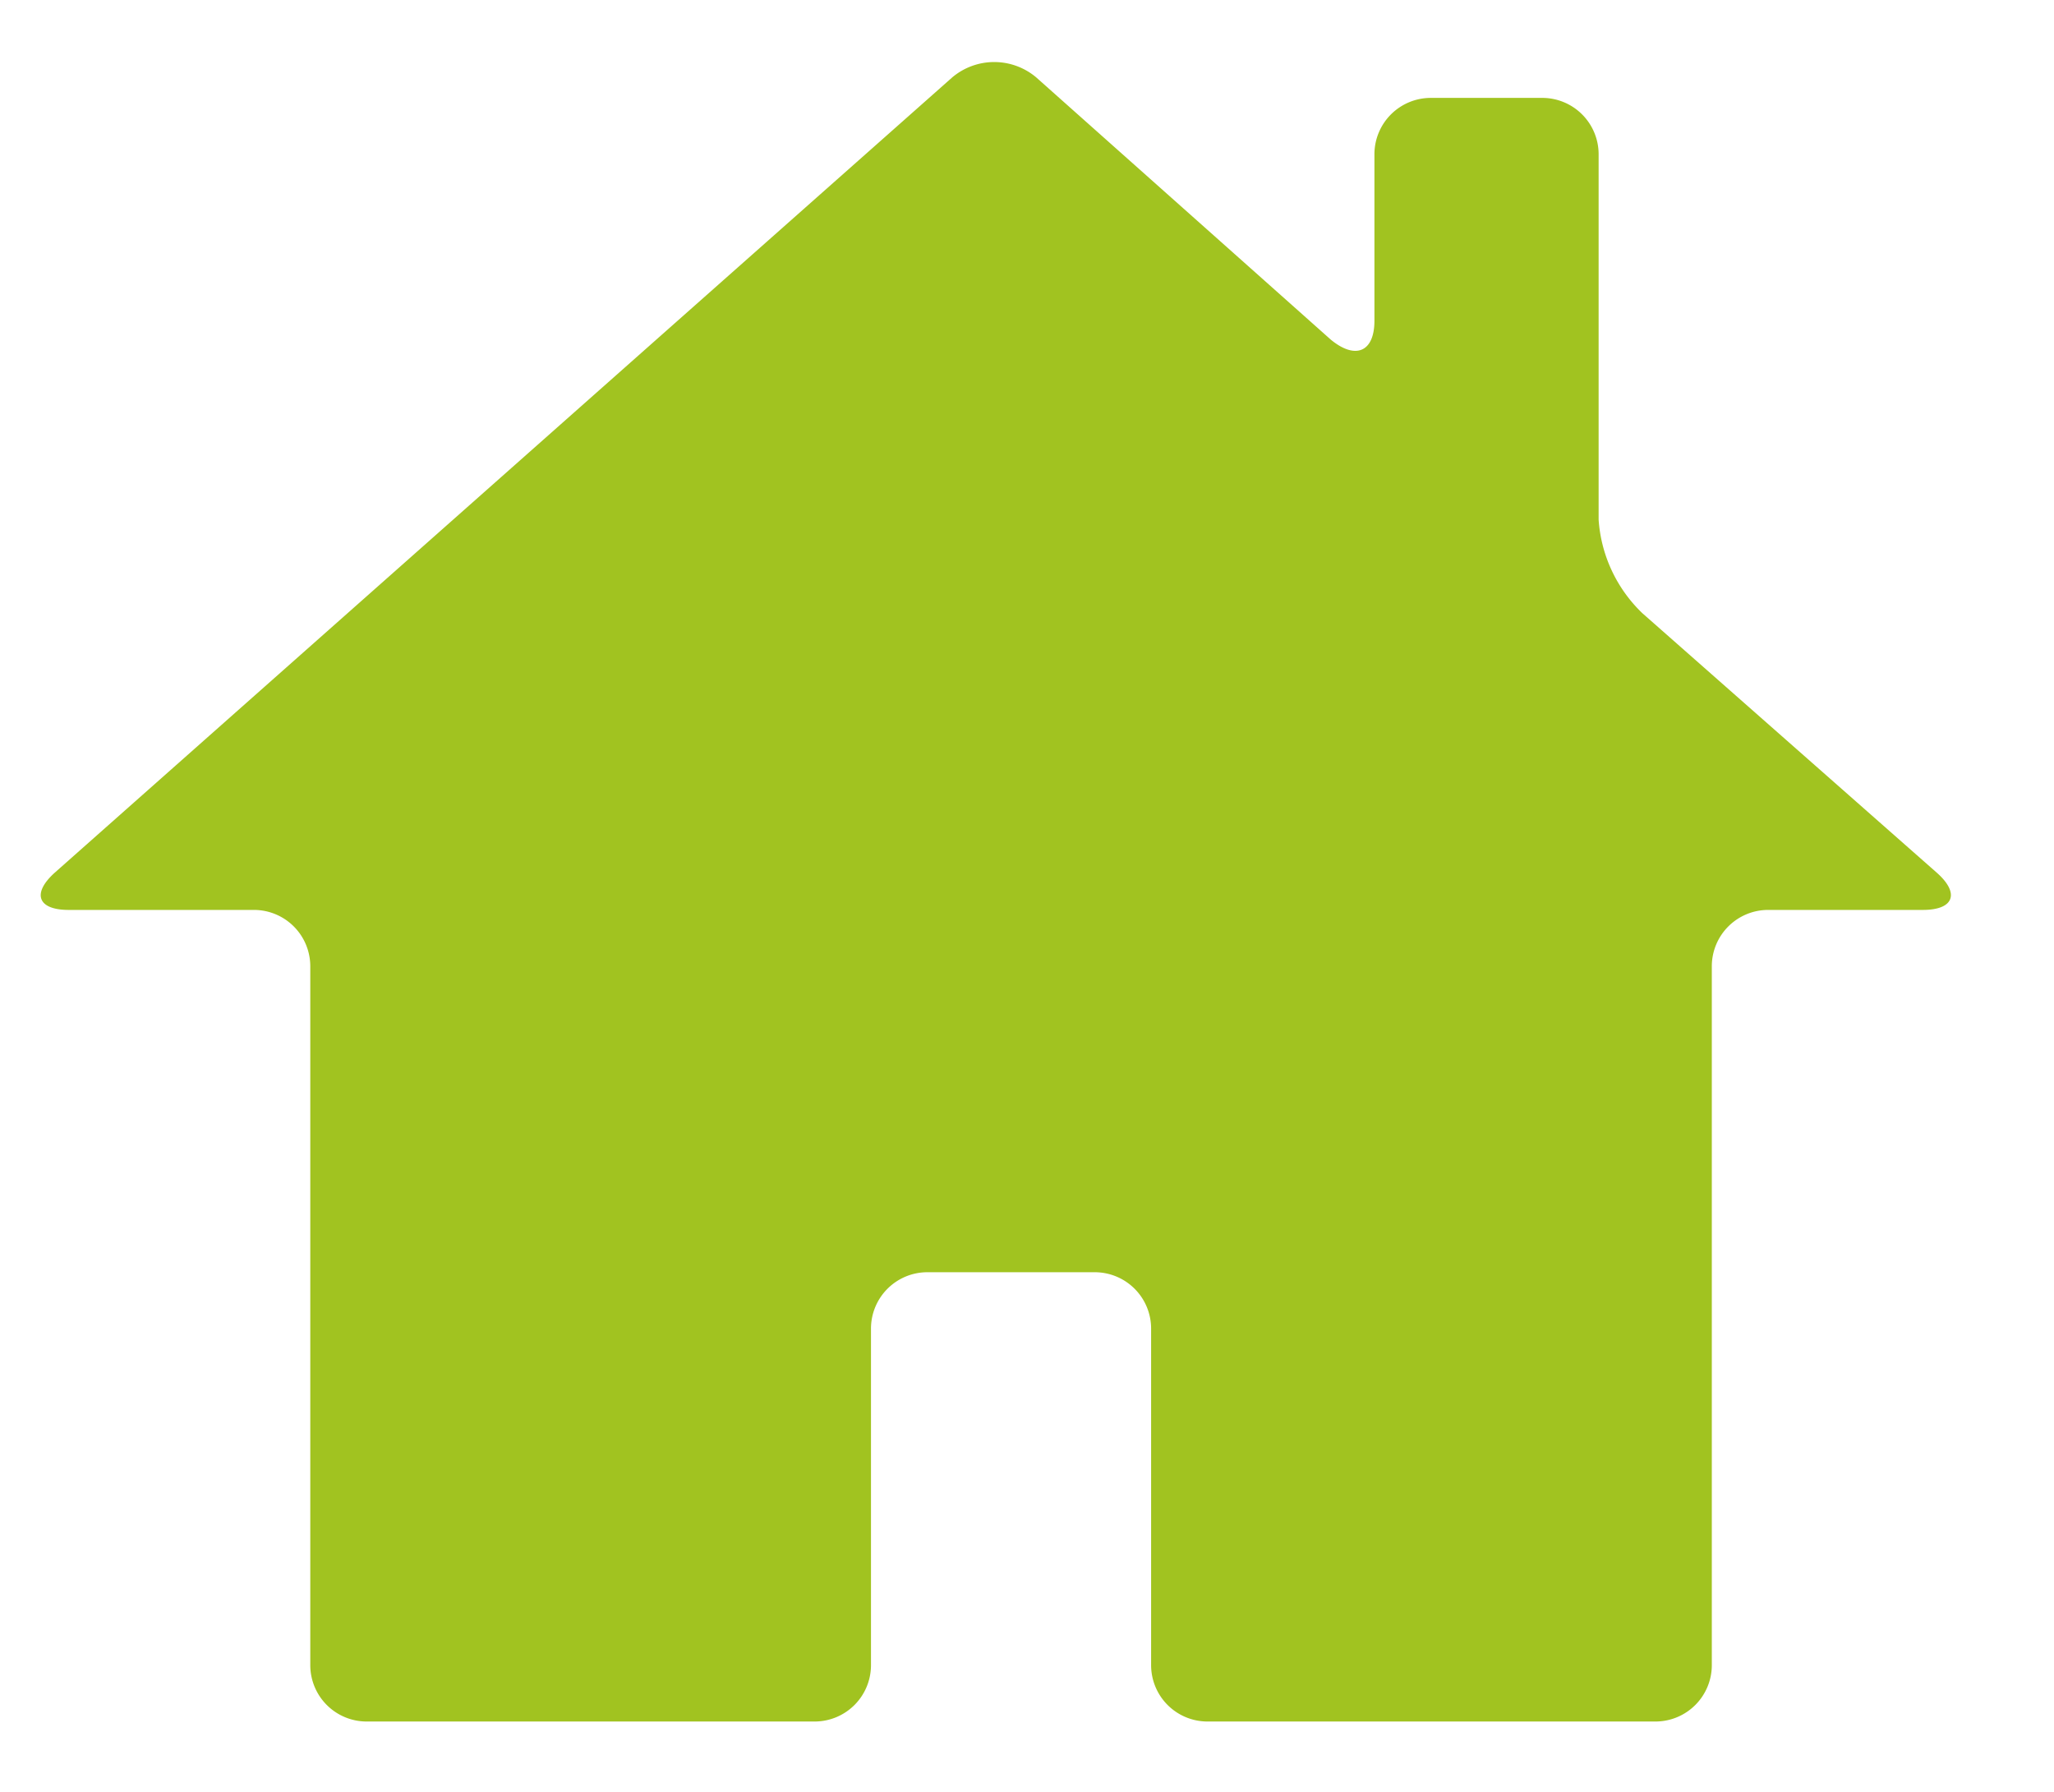 <svg id="レイヤー_1" data-name="レイヤー 1" xmlns="http://www.w3.org/2000/svg" viewBox="0 0 47 41"><defs><style>.cls-1{fill:#a1c320;}.cls-2{fill:none;}</style></defs><title>nav_icon_top</title><path class="cls-1" d="M36.58,12.58a3.27,3.27,0,0,1-1-2.14V2.07A1.29,1.29,0,0,0,34.3.79H31.73a1.29,1.29,0,0,0-1.28,1.28V5.89c0,0.71-.43.9-1,0.43l-6.74-6a1.49,1.49,0,0,0-1.92,0L0.25,18.52C-0.28,19-.13,19.37.57,19.37H4.82A1.29,1.29,0,0,1,6.1,20.65v16a1.29,1.29,0,0,0,1.28,1.29H17.65a1.29,1.29,0,0,0,1.28-1.29v-7.7a1.29,1.29,0,0,1,1.28-1.29h3.85a1.29,1.29,0,0,1,1.28,1.29v7.7a1.29,1.29,0,0,0,1.28,1.29H36.89a1.29,1.29,0,0,0,1.28-1.29v-16a1.29,1.29,0,0,1,1.28-1.28H43c0.71,0,.85-0.38.32-0.85Z" transform="translate(1 1.45)"/><rect class="cls-2" width="47" height="41"/></svg>